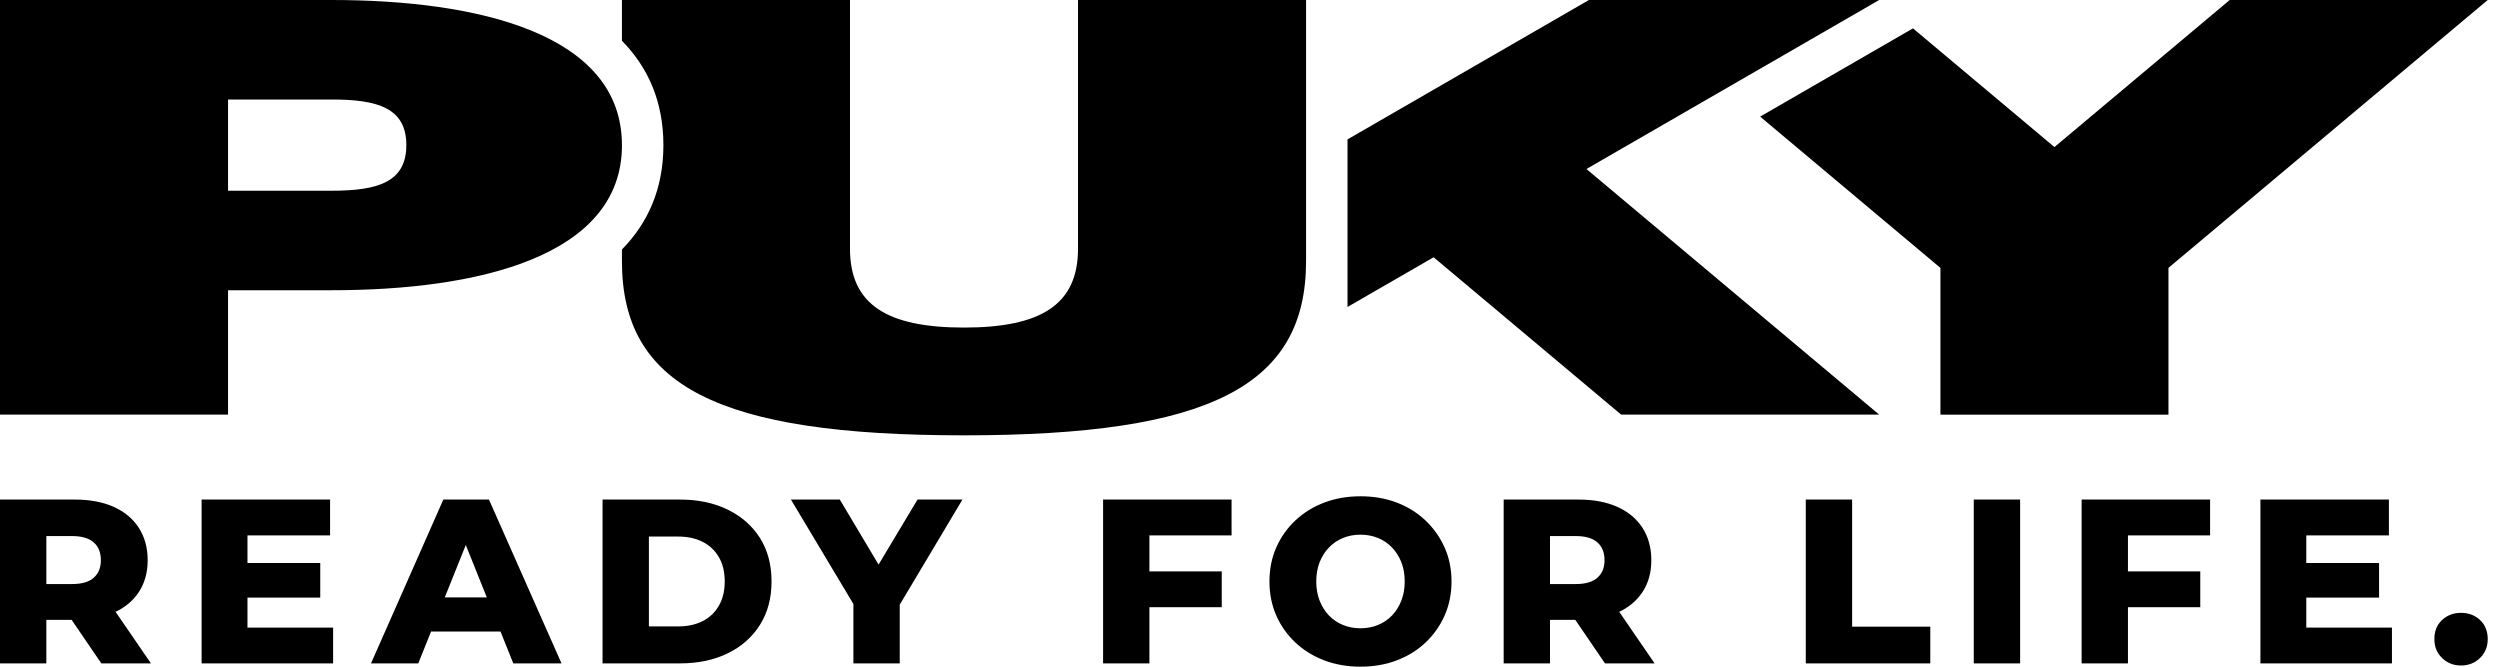 <svg xmlns="http://www.w3.org/2000/svg" width="150" height="40" viewBox="0 0 150 40" fill="none"><path d="M2.78 39.803V36.026L1.545 37.191H4.493C5.392 37.191 6.167 37.048 6.817 36.763 7.468 36.478 7.971 36.066 8.327 35.528 8.682 34.989 8.86 34.351 8.86 33.611 8.86 32.871 8.682 32.214 8.327 31.666 7.971 31.118 7.468 30.7 6.817 30.409 6.167 30.12 5.392 29.974 4.493 29.974H0v9.829H2.78zm6.277.0-2.457-3.581H3.637l2.443 3.581H9.057zM2.78 30.887 1.545 32.164H4.325C4.905 32.164 5.338 32.291 5.624 32.544 5.909 32.796 6.052 33.152 6.052 33.611 6.052 34.07 5.909 34.411 5.624 34.664 5.339 34.917 4.905 35.043 4.325 35.043H1.545l1.236 1.278V30.887zM14.651 35.858h4.564V33.779H14.651v2.078zm.197-3.735h4.957V29.974h-7.709v9.829h7.891V37.655H14.848V32.122zM25.097 39.803l3.398-8.467H27.4l3.398 8.467h2.893l-4.353-9.829H26.6l-4.339 9.829h2.837zM30.868 37.894 30.152 35.843H25.35L24.634 37.894h6.235zM40.801 39.803C41.887 39.803 42.842 39.602 43.666 39.199 44.49 38.797 45.133 38.228 45.597 37.493 46.06 36.759 46.292 35.89 46.292 34.889c0-1.001-.232-1.882-.695-2.612C45.133 31.547 44.49 30.981 43.666 30.578 42.842 30.176 41.887 29.974 40.801 29.974H36.153v9.829h4.648zM38.934 32.193h1.755C41.251 32.193 41.739 32.298 42.156 32.508 42.572 32.719 42.898 33.026 43.132 33.428 43.367 33.831 43.483 34.318 43.483 34.889 43.483 35.459 43.367 35.935 43.132 36.342 42.898 36.749 42.572 37.058 42.156 37.269 41.739 37.479 41.251 37.585 40.689 37.585H38.934V32.193zM53.984 39.803V35.647L53.366 37.318l4.381-7.344H55.051l-3.188 5.322h1.699l-3.174-5.322H47.455l4.395 7.344L51.204 35.647v4.156h2.78zm14.785-3.37h4.536V34.285H68.769v2.148zM68.966 32.122H73.894V29.974h-7.709v9.829h2.78V32.122zm14.847 7.498C84.472 39.368 85.045 39.013 85.532 38.553S86.4 37.554 86.677 36.932C86.953 36.309 87.091 35.628 87.091 34.889 87.091 34.149 86.953 33.47 86.677 32.852 86.4 32.235 86.02 31.694 85.532 31.231S84.472 30.409 83.812 30.157C83.152 29.904 82.425 29.777 81.629 29.777 80.833 29.777 80.117 29.904 79.452 30.157 78.788 30.409 78.21 30.767 77.718 31.231S76.845 32.235 76.574 32.852C76.303 33.47 76.167 34.149 76.167 34.889 76.167 35.628 76.303 36.307 76.574 36.925 76.845 37.542 77.227 38.083 77.718 38.547S78.788 39.368 79.452 39.621C80.117 39.873 80.843 40 81.629 40 82.415 40 83.152 39.873 83.812 39.621zM80.583 37.5C80.26 37.37 79.979 37.18 79.74 36.932 79.501 36.683 79.315 36.387 79.178 36.04 79.043 35.694 78.975 35.31 78.975 34.889 78.975 34.467 79.043 34.072 79.178 33.73 79.315 33.389 79.501 33.094 79.74 32.846 79.979 32.598 80.26 32.408 80.583 32.277 80.906 32.146 81.254 32.08 81.629 32.08 82.004 32.08 82.352 32.146 82.675 32.277 82.998 32.408 83.279 32.598 83.517 32.846 83.756 33.094 83.943 33.389 84.079 33.73 84.215 34.072 84.283 34.459 84.283 34.889 84.283 35.319 84.215 35.694 84.079 36.04 83.943 36.387 83.756 36.684 83.517 36.932 83.279 37.18 82.998 37.37 82.675 37.5 82.352 37.631 82.004 37.697 81.629 37.697 81.254 37.697 80.906 37.631 80.583 37.5zm12.417 2.303V36.026L91.764 37.191H94.713C95.612 37.191 96.386 37.048 97.037 36.763 97.688 36.478 98.19 36.066 98.547 35.528 98.902 34.989 99.08 34.351 99.08 33.611 99.08 32.871 98.902 32.214 98.547 31.666 98.19 31.118 97.688 30.7 97.037 30.409 96.386 30.12 95.612 29.974 94.713 29.974H90.22v9.829h2.78zM99.277 39.803 96.82 36.223H93.857L96.3 39.803h2.977zM93 30.887 91.764 32.164H94.545C95.125 32.164 95.558 32.291 95.844 32.544 96.129 32.796 96.272 33.152 96.272 33.611 96.272 34.07 96.129 34.411 95.844 34.664 95.558 34.917 95.125 35.043 94.545 35.043H91.764L93 36.321V30.887zm22.817 8.916V37.599h-4.69V29.974h-2.78v9.829h7.47zm5.39.0V29.974H118.426v9.829H121.207zm6.274-3.37h4.535V34.285h-4.535v2.148zM127.677 32.122H132.606V29.974H124.897v9.829h2.78V32.122zm10.504 3.735H142.744V33.779H138.181v2.078zM138.377 32.122H143.334V29.974h-7.709v9.829h7.892V37.655H138.377V32.122zm10.424 7.358C149.11 39.181 149.264 38.802 149.264 38.343S149.11 37.485 148.801 37.199C148.492 36.913 148.113 36.77 147.663 36.77 147.214 36.77 146.835 36.913 146.526 37.199 146.217 37.484 146.063 37.865 146.063 38.343S146.217 39.181 146.526 39.48C146.835 39.78 147.214 39.93 147.663 39.93 148.113 39.93 148.492 39.779 148.801 39.48z" fill="#000"/><path d="M149.264.0H133.783L123.267 8.824 114.779 1.702l-9.17 5.295 10.817 9.077v8.804h13.682V16.073L149.264.0zM95.188 10.14 112.752.0H95.337L80.851 8.364V18.418l5.167-2.982 11.253 9.442H112.752L95.188 10.141V10.14zM78.364 15.672V0H64.681V14.927c0 3.359-2.239 4.727-6.841 4.727-4.602.0-6.841-1.368-6.841-4.727V0H37.316V2.446c1.563 1.589 2.488 3.642 2.488 6.261C39.804 11.326 38.88 13.378 37.316 14.968V15.672c0 7.463 5.722 10.448 20.524 10.448s20.524-2.986 20.524-10.448zM37.316 8.707C37.316 1.99 28.609.0 19.902.0 11.194.0.0.0.0.0V24.877H13.683V17.414c.127.0-.578.0 6.22.0 8.707.0 17.415-1.99 17.415-8.707H37.316zm-12.936.0c0 2.239-1.741 2.736-4.478 2.736H13.683V5.97h6.22c2.736.0 4.478.498 4.478 2.736z" fill="#000"/></svg>